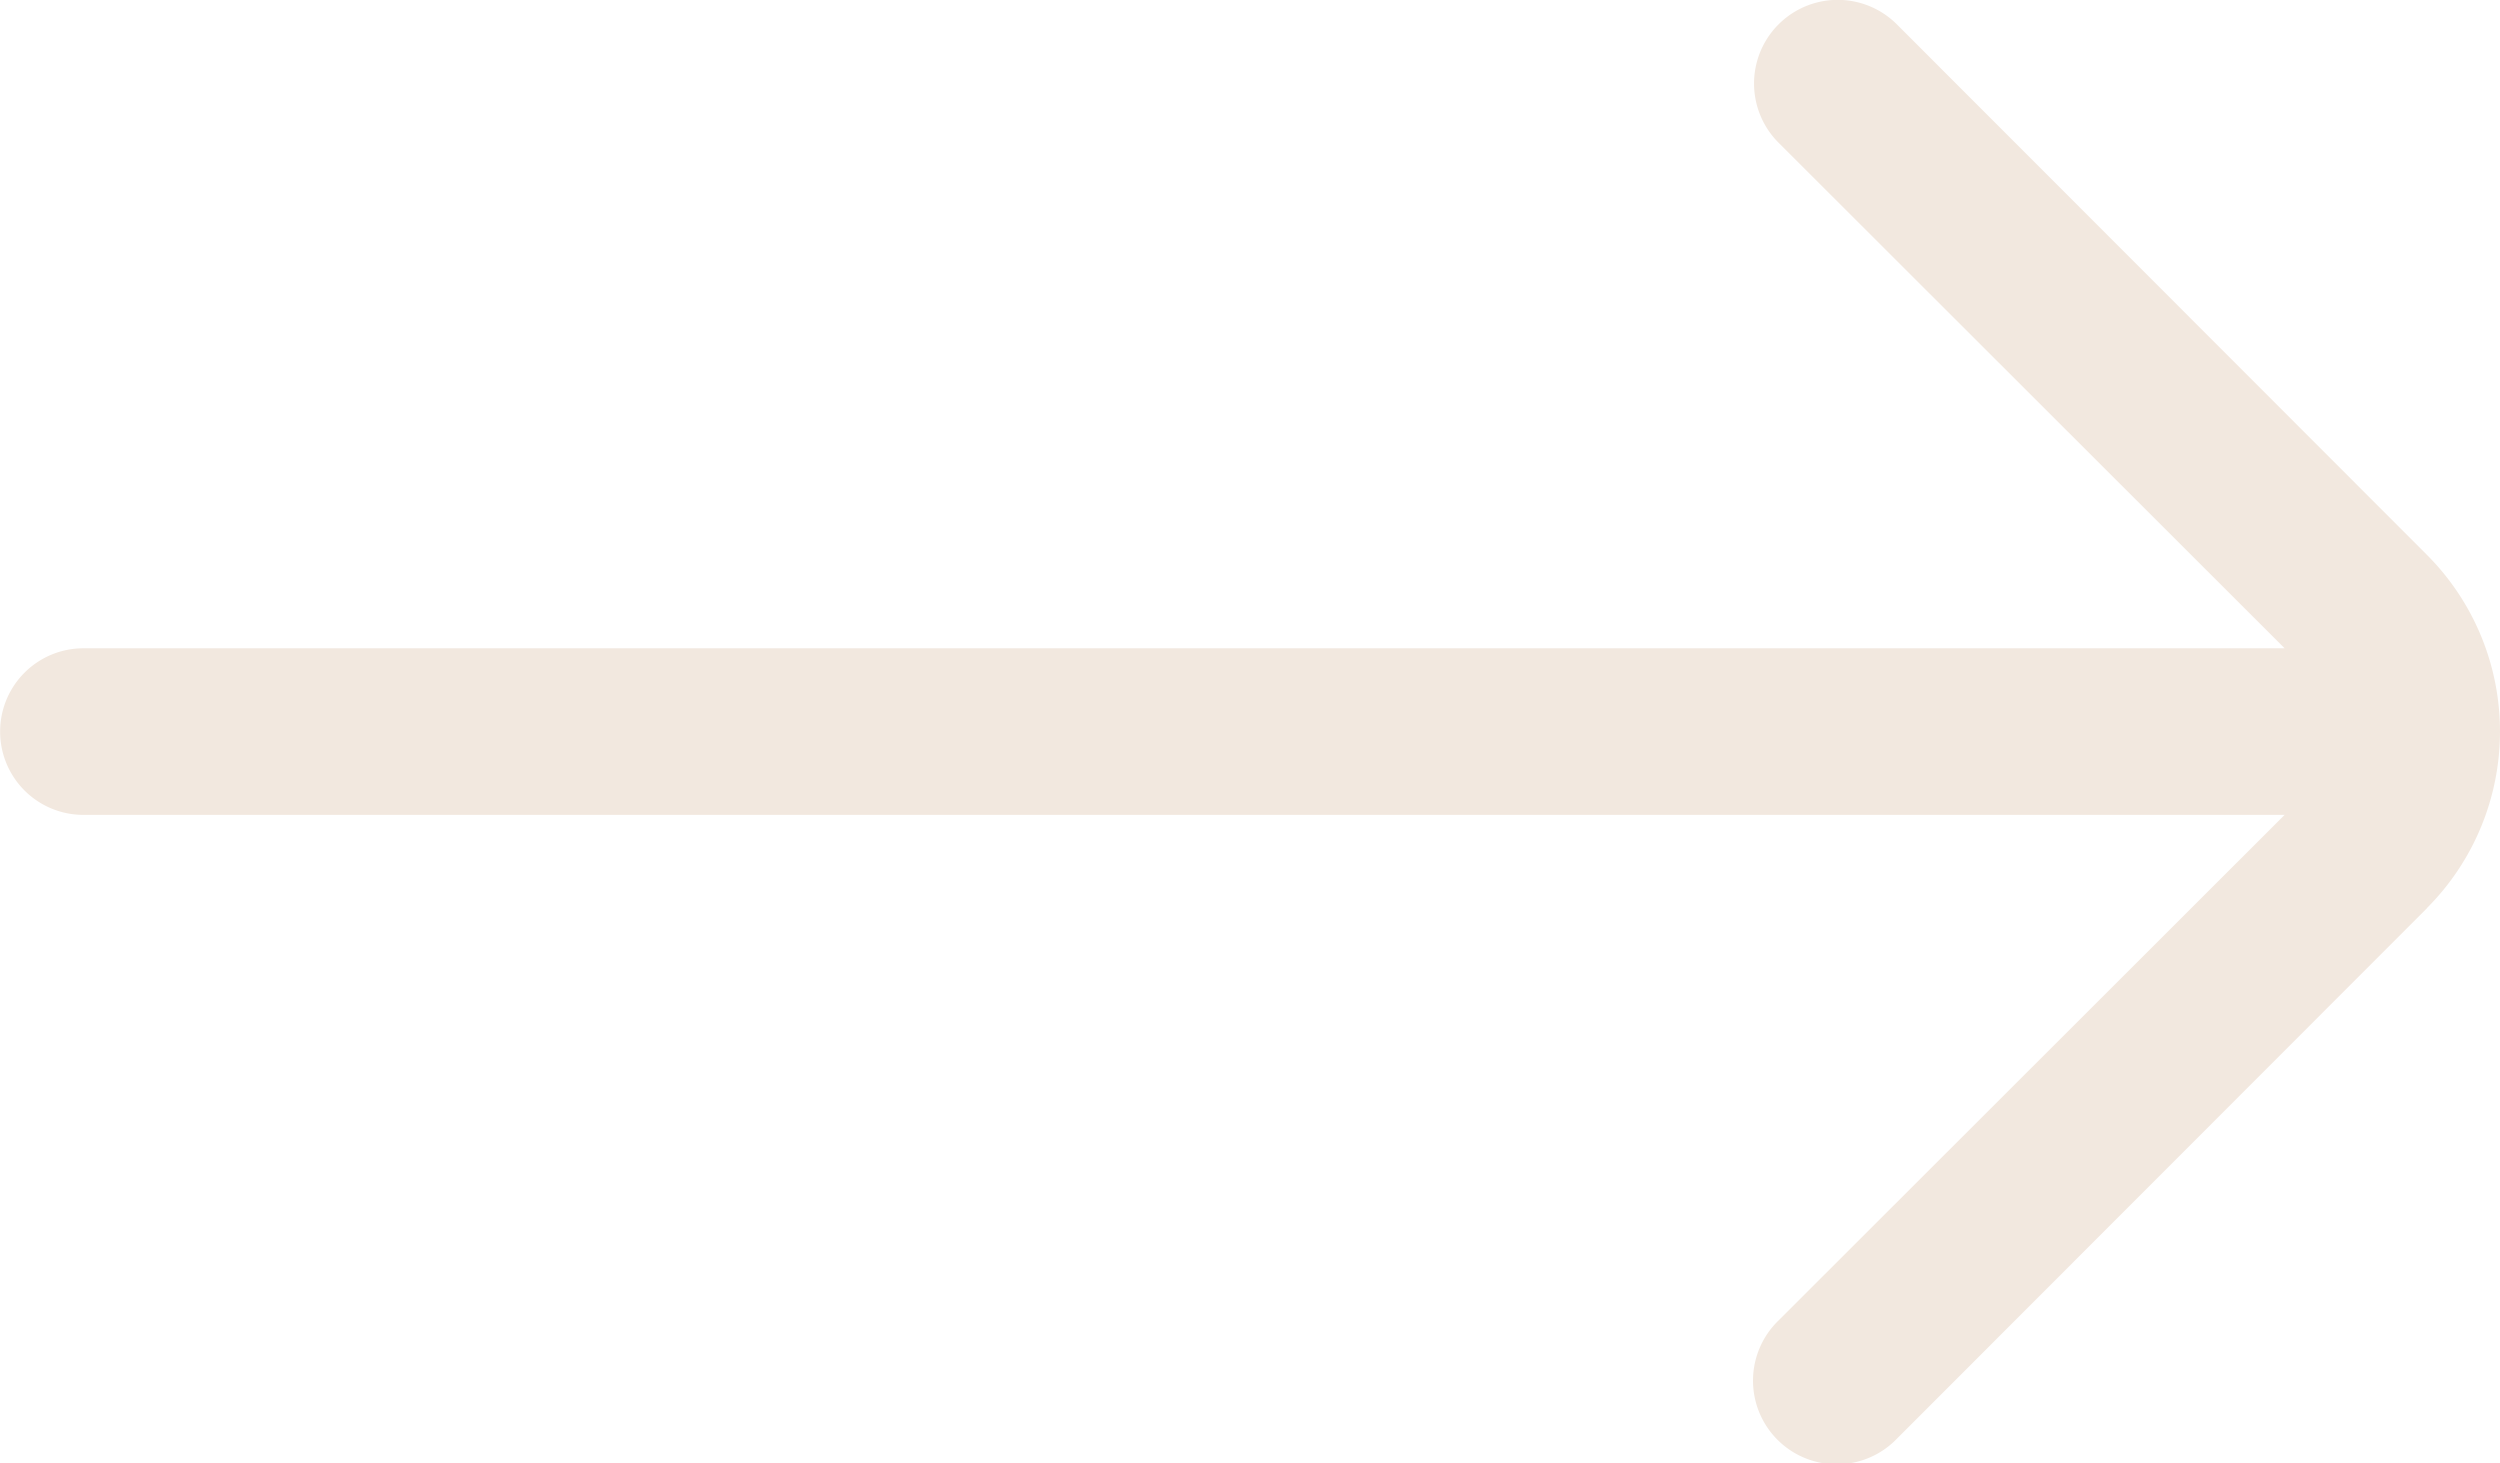 <svg xmlns="http://www.w3.org/2000/svg" width="41" height="24" viewBox="0 0 41 24">
  <path id="noun-arrow-4804406" d="M127.3,141.168l-8.693,8.7h0a1.372,1.372,0,1,1-1.941-1.939l8.3-8.292h-36.1a1.366,1.366,0,1,1,0-2.732h36.1l-8.3-8.292a1.372,1.372,0,0,1,1.941-1.94l8.693,8.7h0a4.1,4.1,0,0,1,0,5.792Z" transform="translate(-87.498 -126.273)" fill="#f2e8df"/>
</svg>
